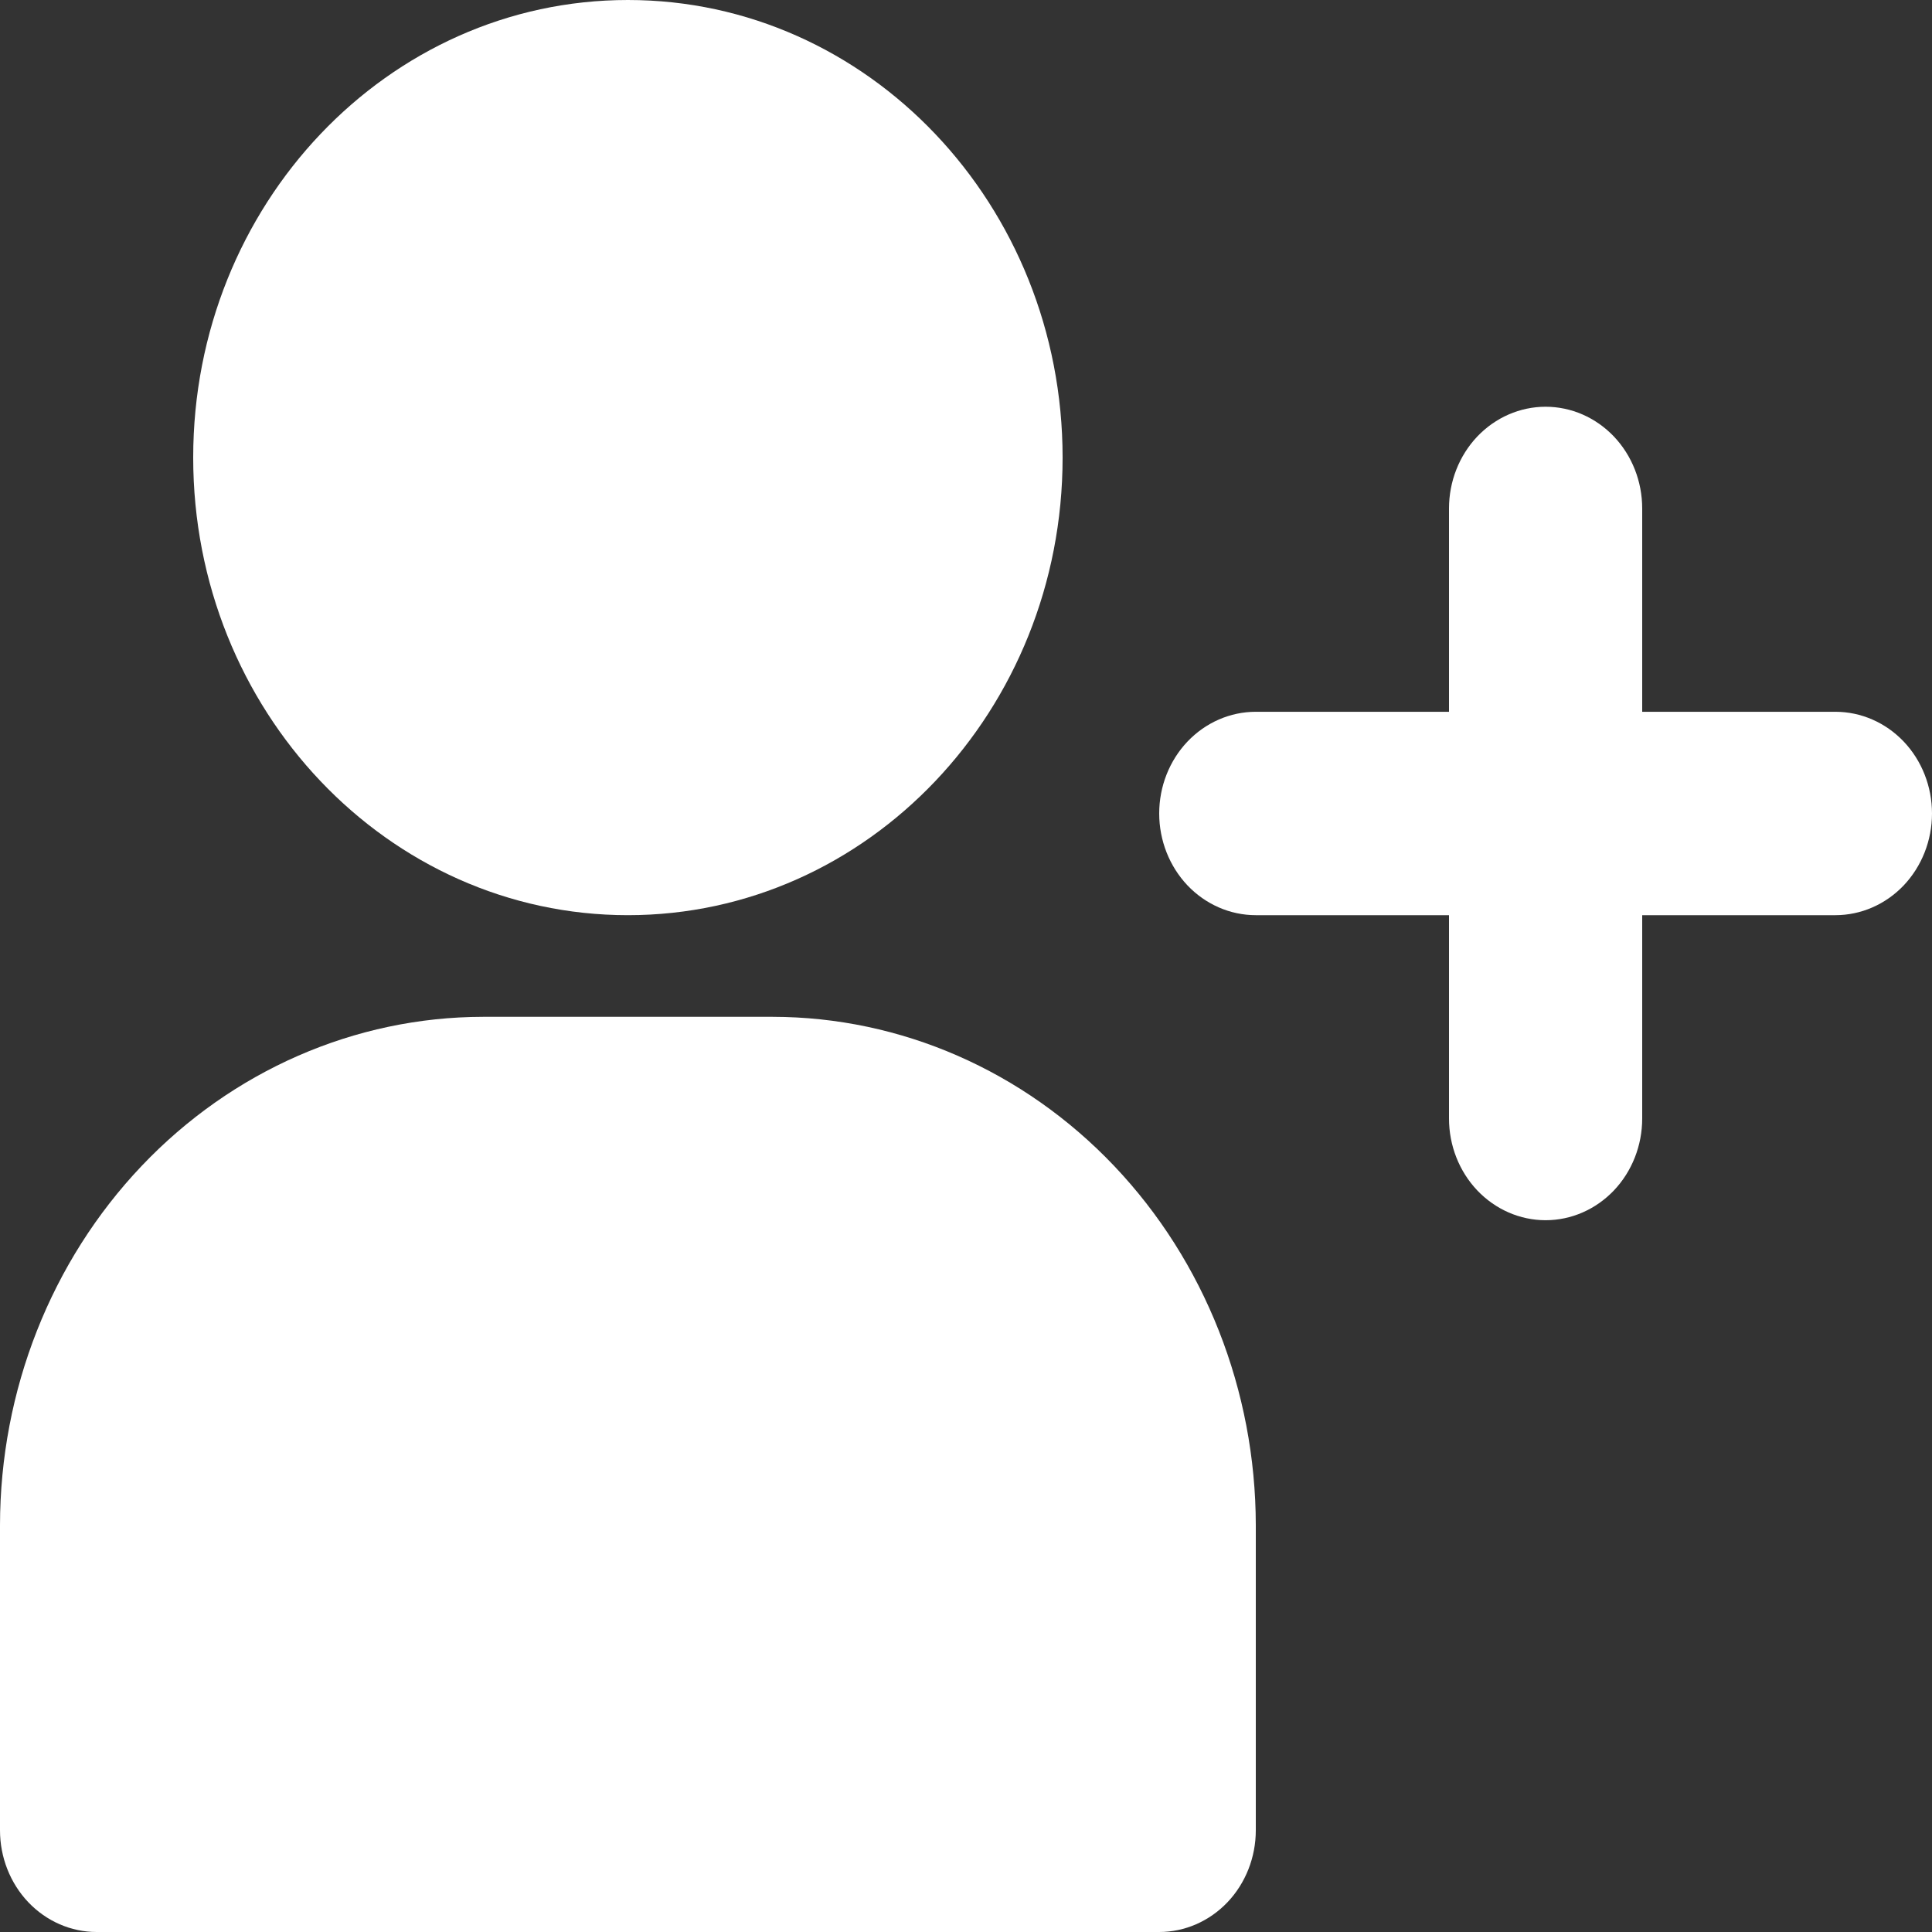 <svg width="36" height="36" viewBox="0 0 36 36" fill="none" xmlns="http://www.w3.org/2000/svg">
<rect x="0" y="0" width="36" height="36" fill="#333333" stroke="none"/>
<g clip-path="url(#clip0_838_407)">
<path d="M11.7 17.053C16.174 17.053 19.8 13.235 19.8 8.526C19.8 3.817 16.174 0 11.7 0C7.226 0 3.6 3.817 3.6 8.526C3.6 13.235 7.226 17.053 11.7 17.053Z" fill="white"/>
<path d="M14.4 18.947H9C6.614 18.95 4.326 19.95 2.639 21.726C0.952 23.502 0.003 25.909 0 28.421V34.105C0 34.608 0.19 35.09 0.527 35.445C0.865 35.8 1.323 36 1.8 36H21.6C22.077 36 22.535 35.8 22.873 35.445C23.21 35.09 23.4 34.608 23.4 34.105V28.421C23.397 25.909 22.448 23.502 20.761 21.726C19.074 19.95 16.786 18.95 14.4 18.947Z" fill="white"/>
<path d="M34.2 13.263H30.6V9.474C30.6 8.971 30.41 8.489 30.073 8.134C29.735 7.779 29.277 7.579 28.8 7.579C28.323 7.579 27.865 7.779 27.527 8.134C27.19 8.489 27 8.971 27 9.474V13.263H23.4C22.923 13.263 22.465 13.463 22.127 13.818C21.79 14.173 21.6 14.655 21.6 15.158C21.6 15.66 21.79 16.142 22.127 16.498C22.465 16.853 22.923 17.053 23.4 17.053H27V20.842C27 21.345 27.19 21.827 27.527 22.182C27.865 22.537 28.323 22.737 28.8 22.737C29.277 22.737 29.735 22.537 30.073 22.182C30.41 21.827 30.6 21.345 30.6 20.842V17.053H34.2C34.677 17.053 35.135 16.853 35.473 16.498C35.81 16.142 36 15.66 36 15.158C36 14.655 35.81 14.173 35.473 13.818C35.135 13.463 34.677 13.263 34.2 13.263Z" fill="white"/>
</g>
<defs>
<clipPath id="clip0_838_407">
<rect width="36" height="36" fill="white"/>
</clipPath>
</defs>
</svg>
